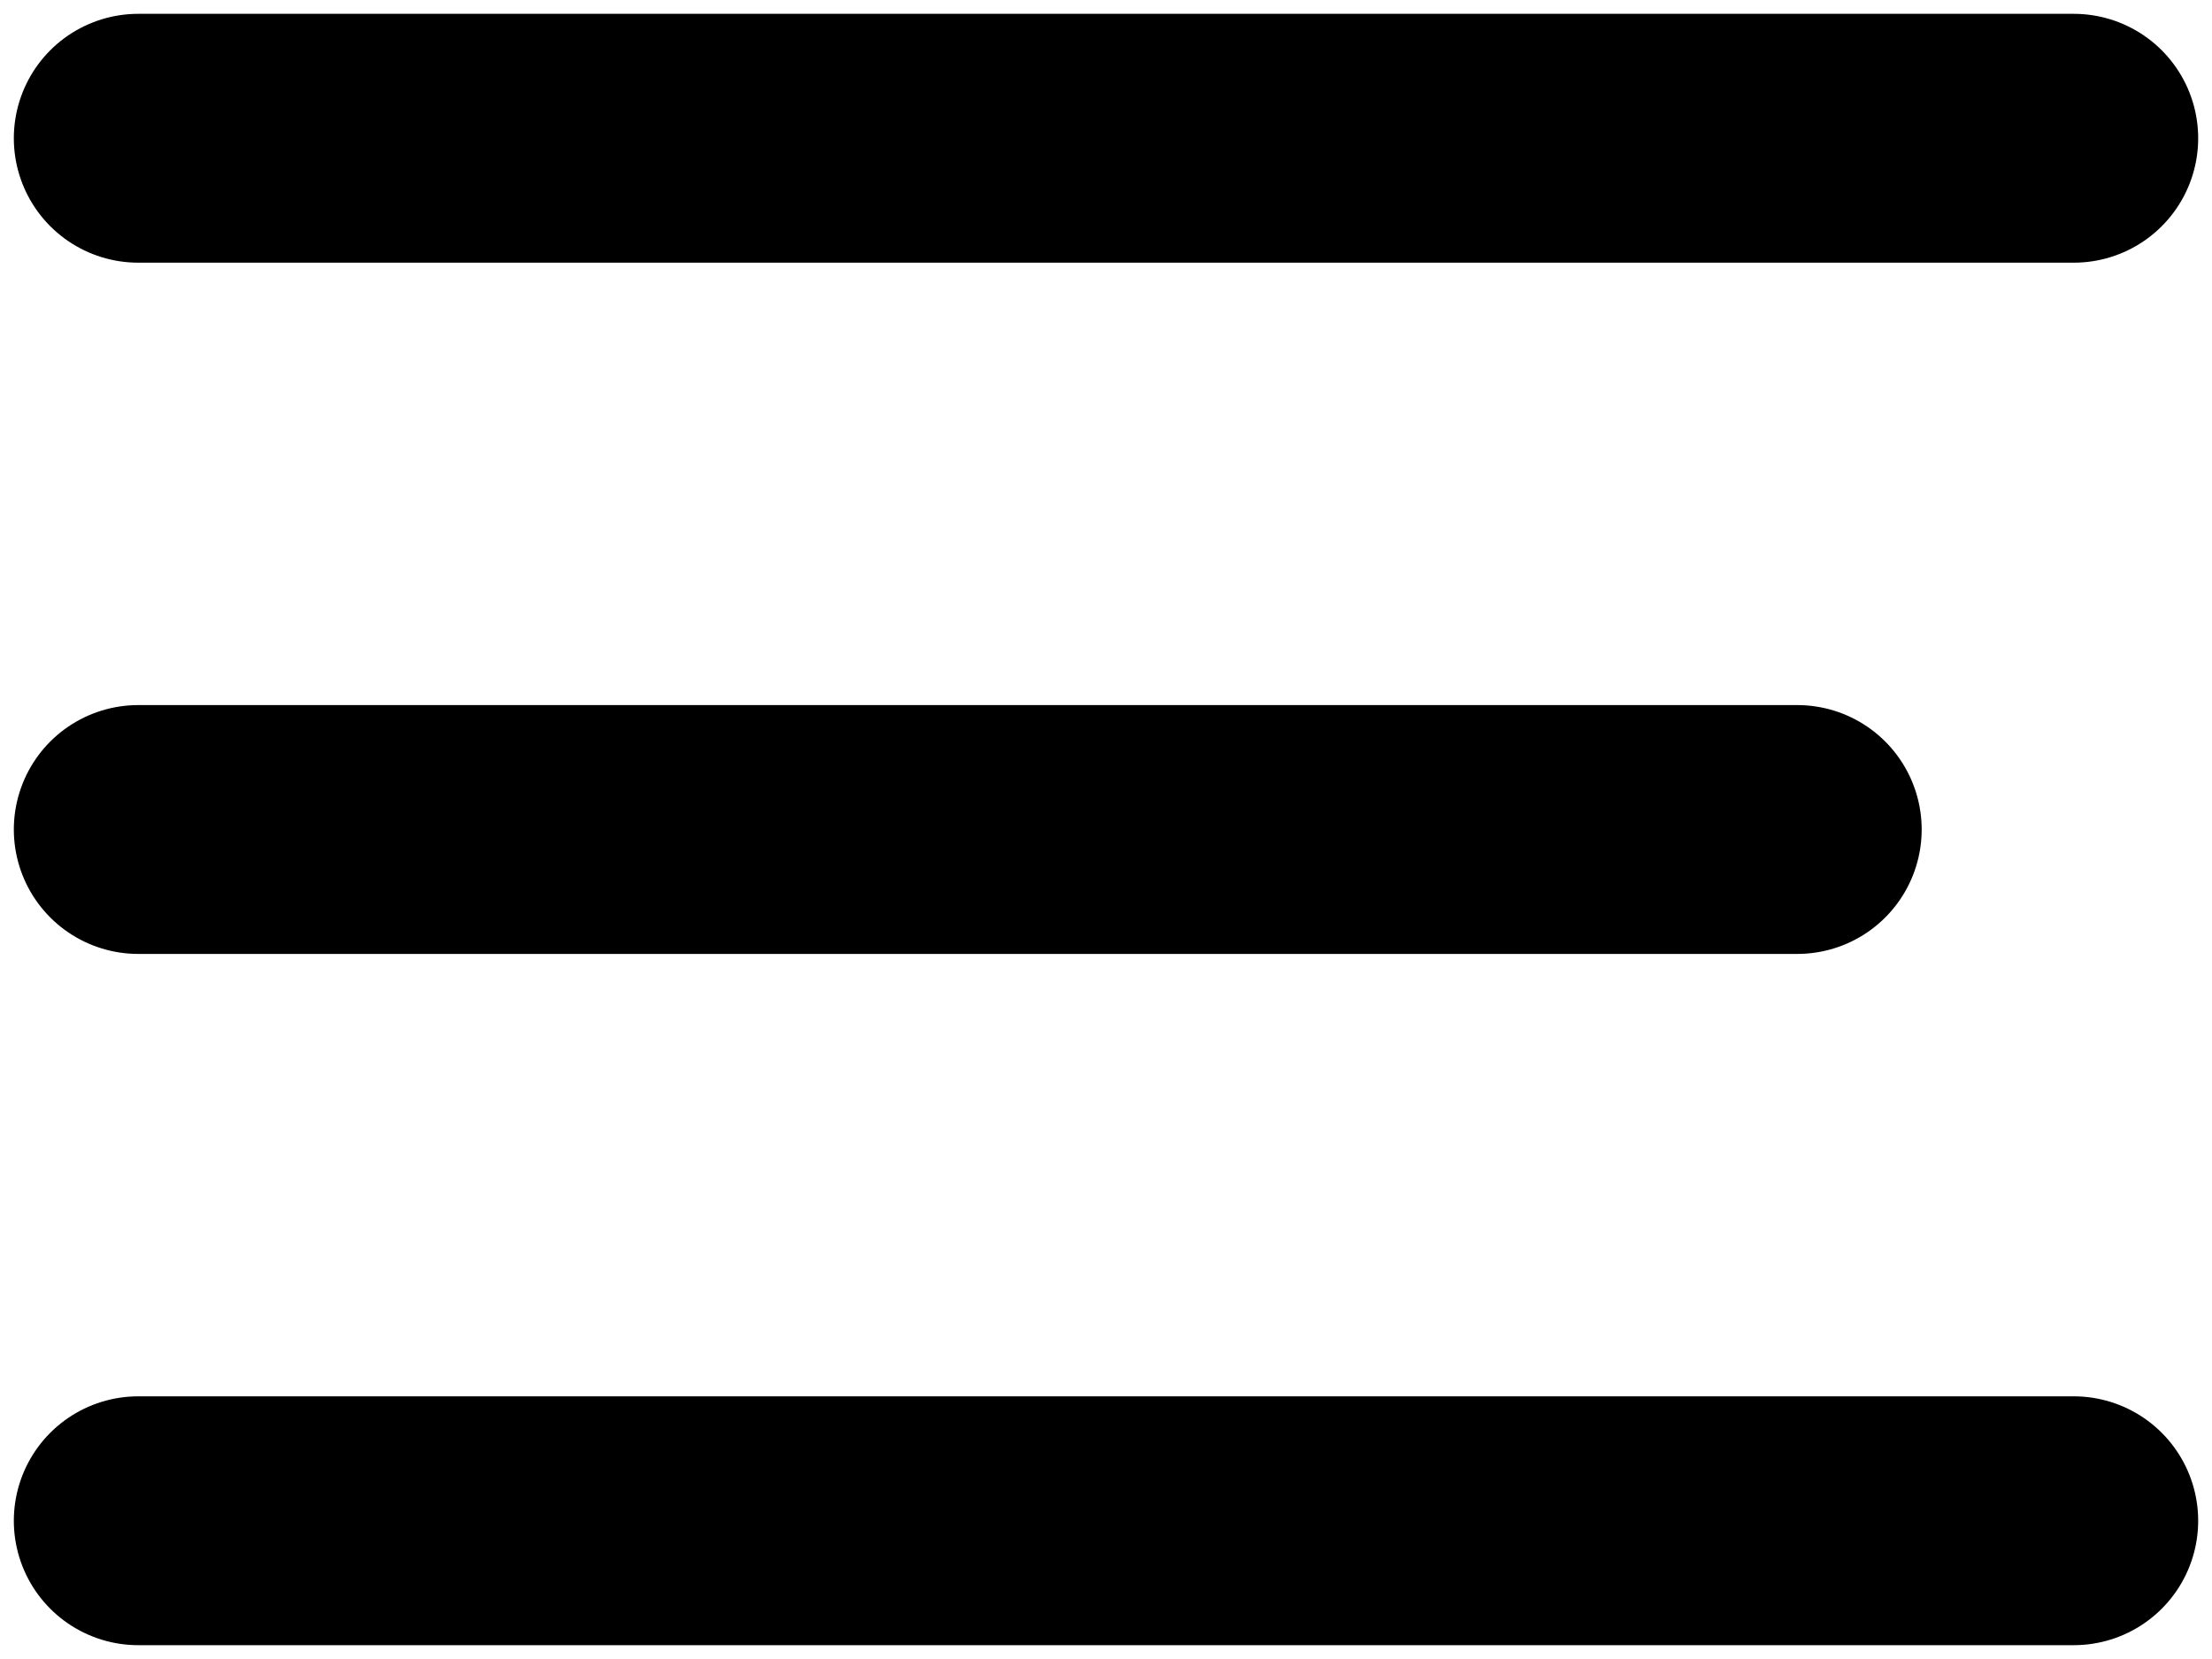 <svg xmlns="http://www.w3.org/2000/svg" width="32" height="24" viewBox="0 0 32 24">
<title>Menu</title>
    <g fill="none" stroke="black" stroke-linecap="round" stroke-width="3.6" transform="translate(2 1)">
        <path d="M28 1L0 1M24 11L0 11M28 21L0 21"></path>
    </g>
</svg>